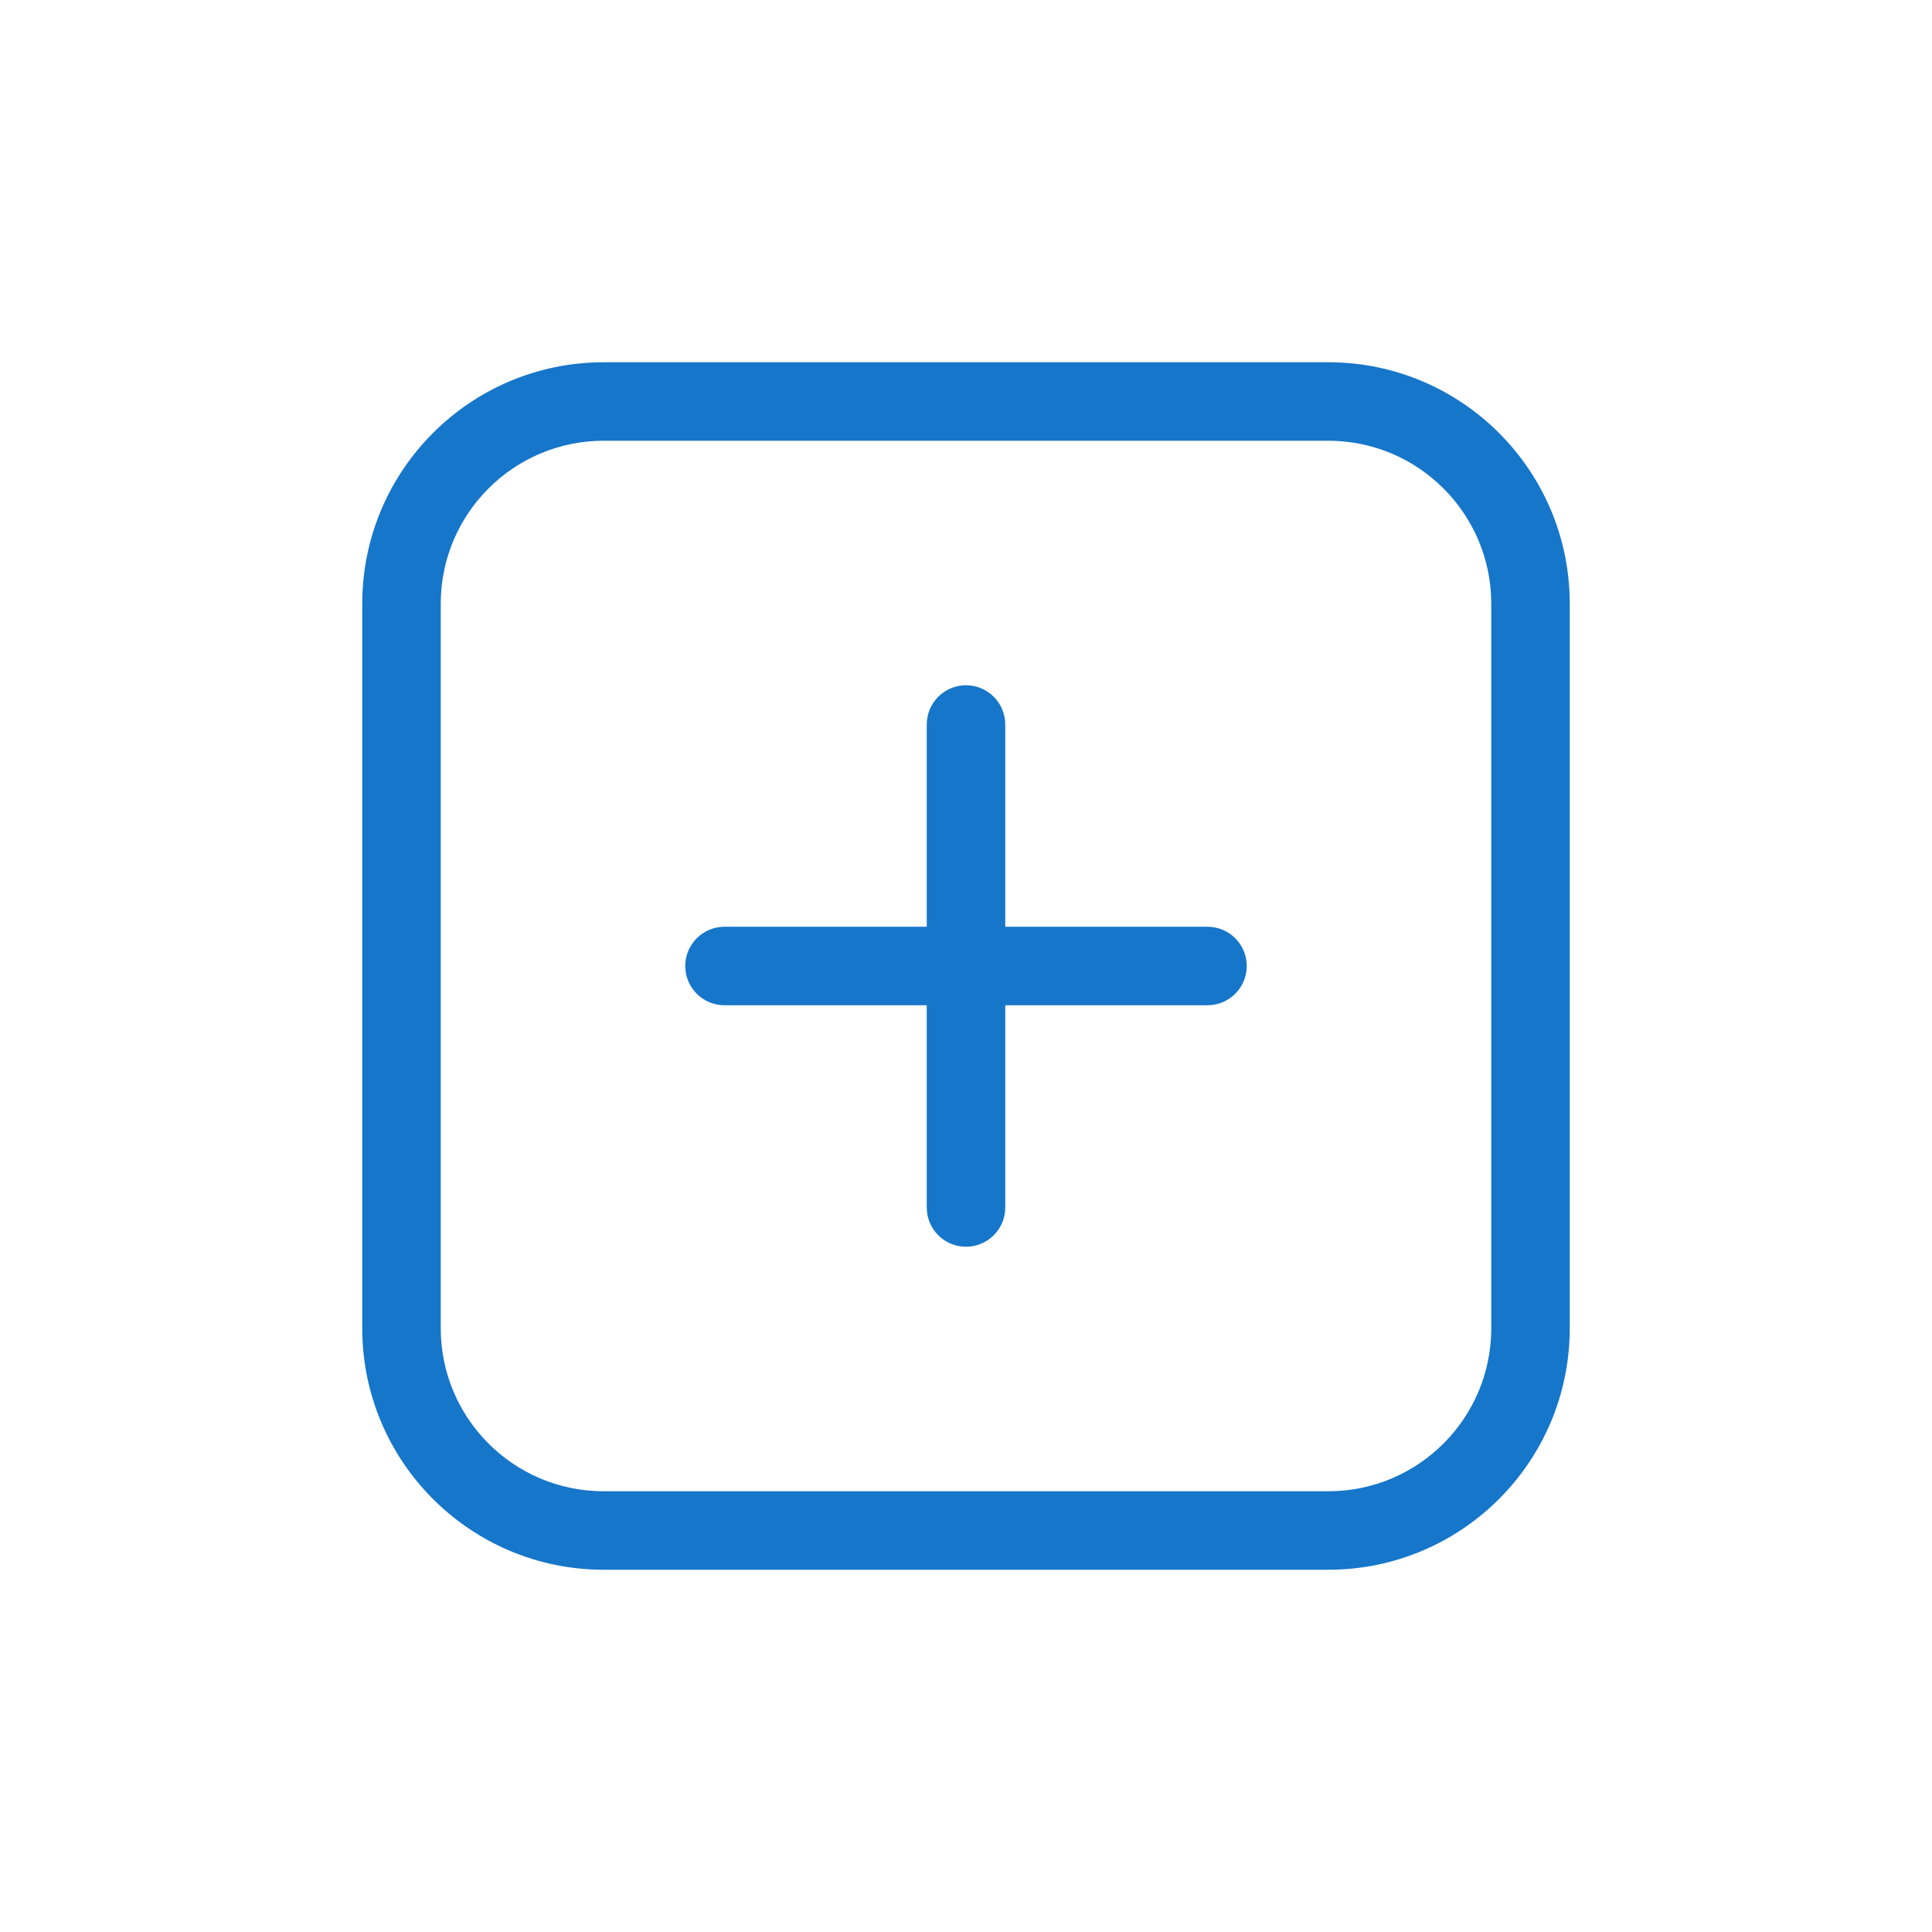 <svg width="32" height="32" viewBox="0 0 32 32" fill="none" xmlns="http://www.w3.org/2000/svg">
<path fill-rule="evenodd" clip-rule="evenodd" d="M22 7.3H10C8.509 7.3 7.3 8.509 7.3 10V22C7.3 23.491 8.509 24.7 10 24.7H22C23.491 24.7 24.7 23.491 24.7 22V10C24.7 8.509 23.491 7.3 22 7.3ZM10 6C7.791 6 6 7.791 6 10V22C6 24.209 7.791 26 10 26H22C24.209 26 26 24.209 26 22V10C26 7.791 24.209 6 22 6H10Z" fill="#1676CA"/>
<path fill-rule="evenodd" clip-rule="evenodd" d="M16 11.35C16.359 11.35 16.65 11.641 16.65 12V20C16.65 20.359 16.359 20.65 16 20.65C15.641 20.65 15.35 20.359 15.35 20V12C15.35 11.641 15.641 11.35 16 11.35Z" fill="#1676CA"/>
<path fill-rule="evenodd" clip-rule="evenodd" d="M11.35 16C11.35 15.641 11.641 15.35 12 15.35L20 15.35C20.359 15.35 20.65 15.641 20.65 16C20.65 16.359 20.359 16.65 20 16.65L12 16.65C11.641 16.65 11.35 16.359 11.35 16Z" fill="#1676CA"/>
</svg>
